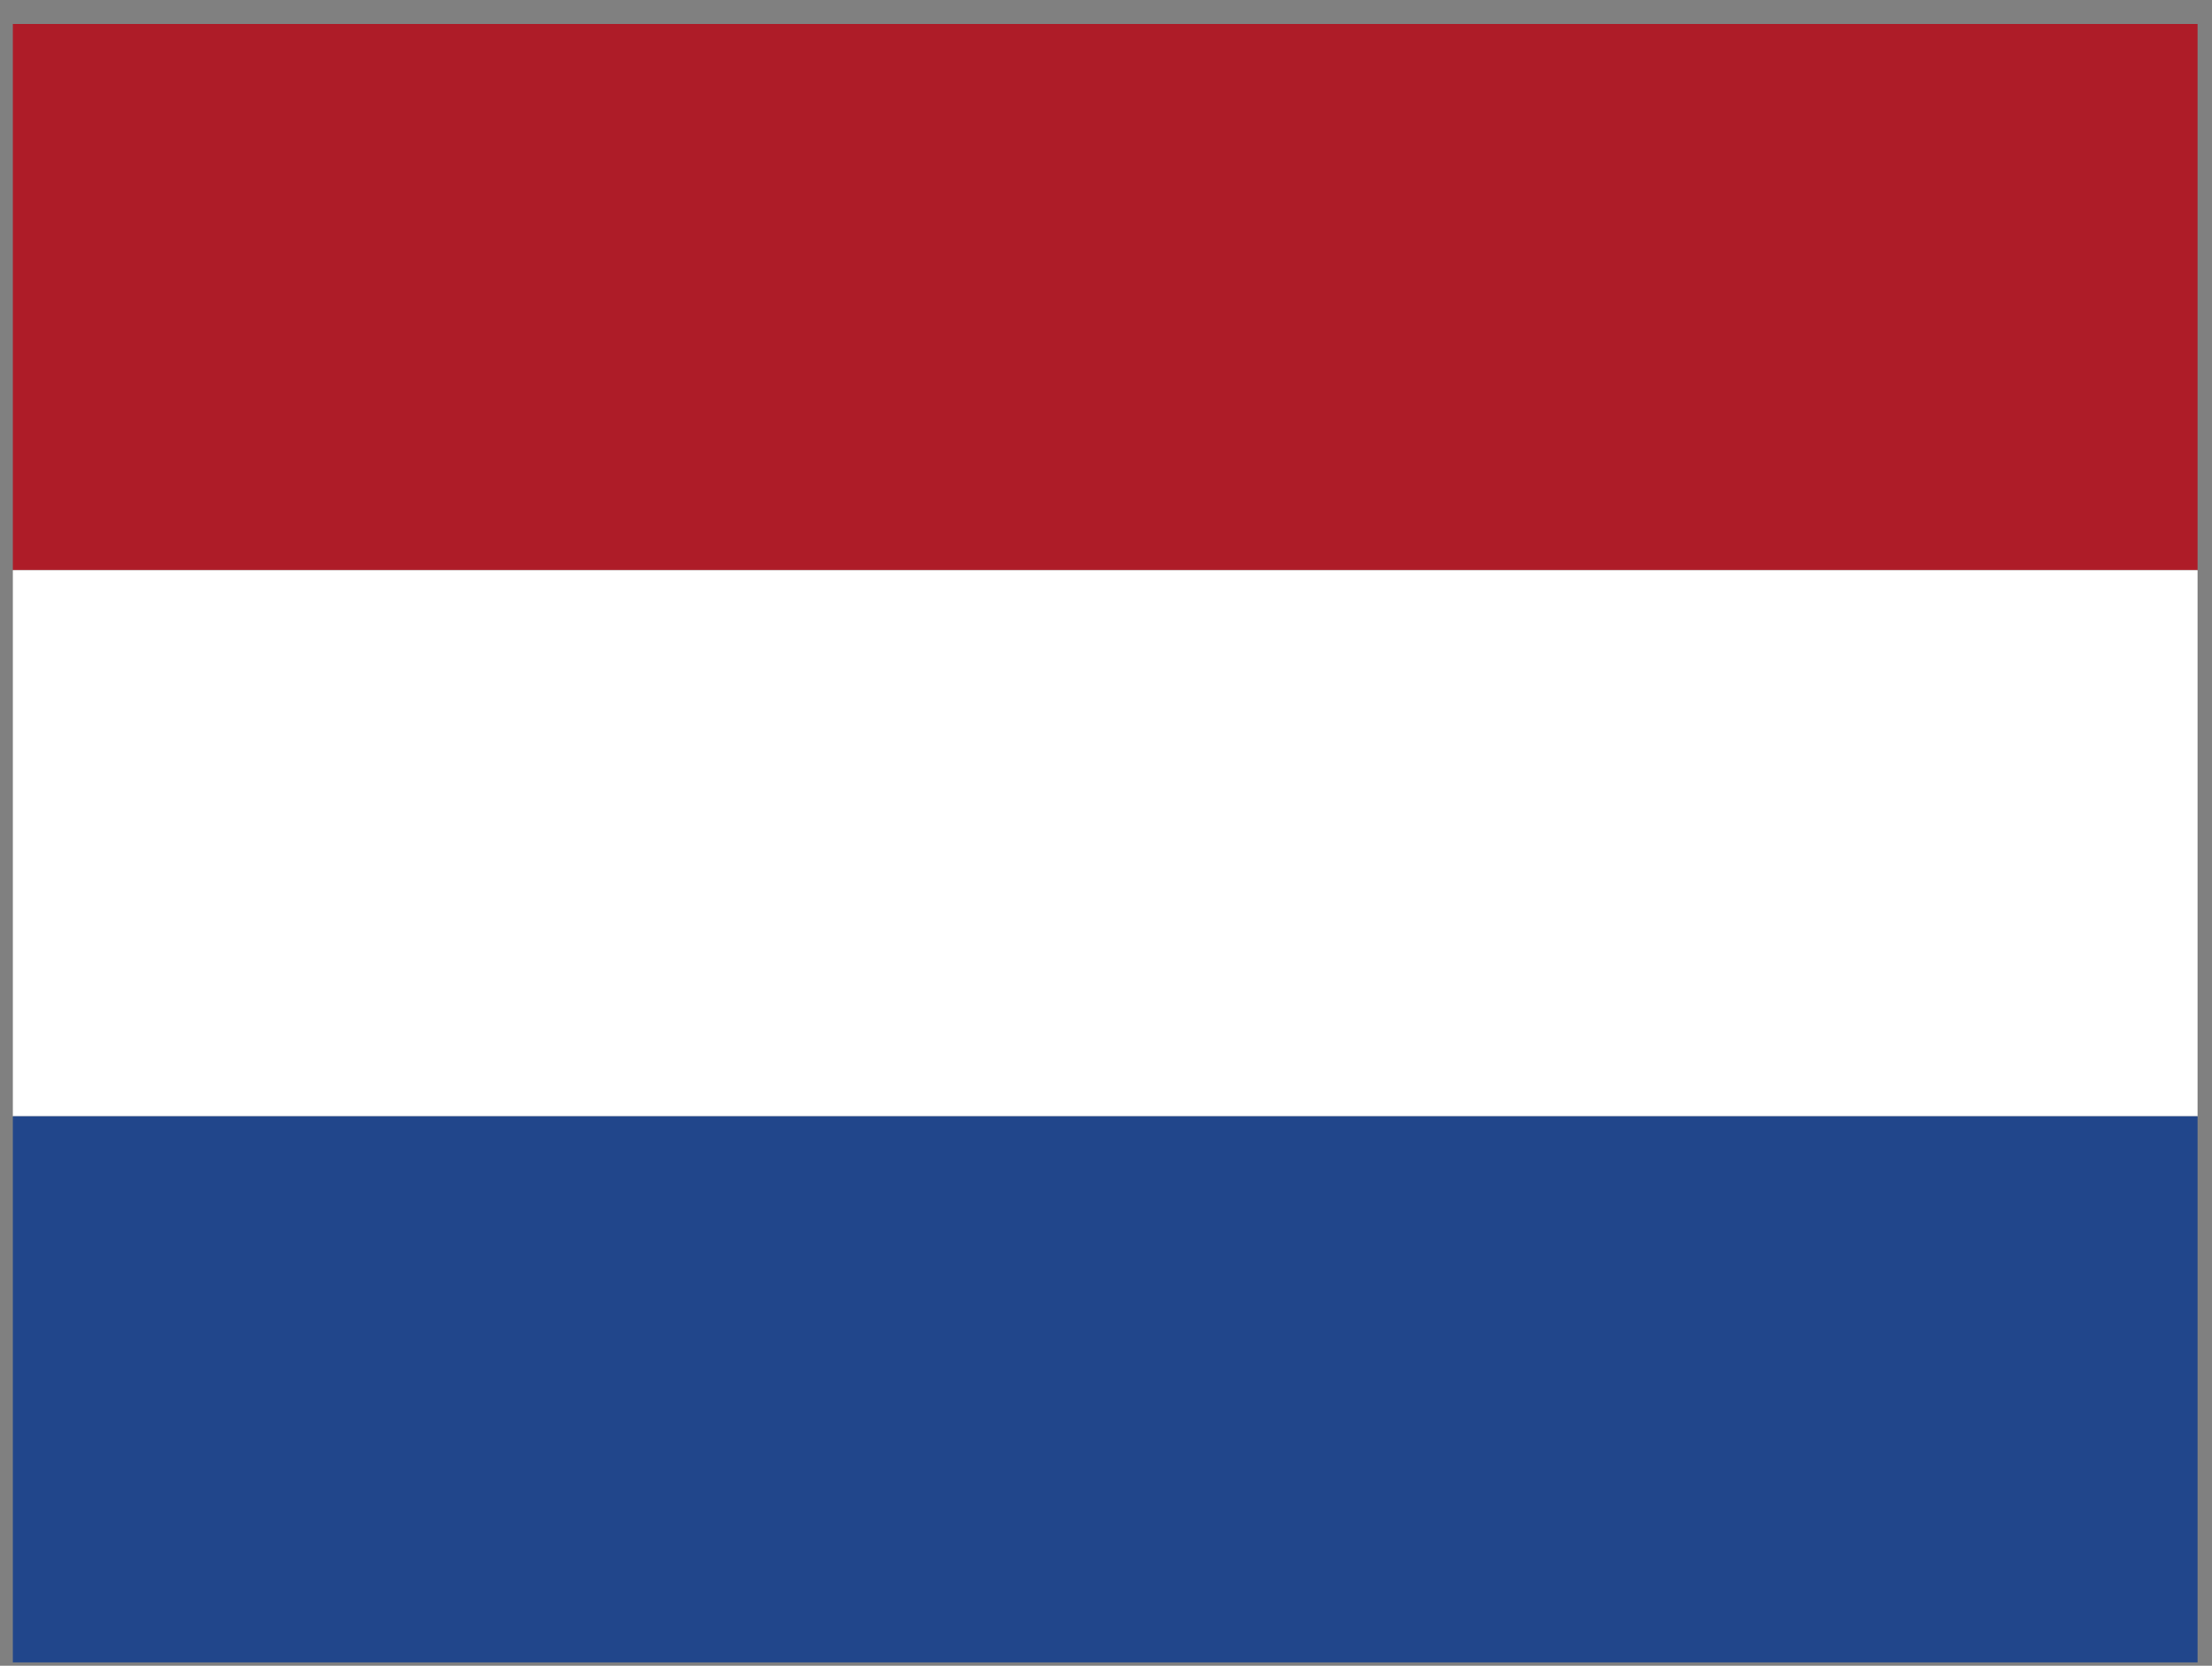 <svg width="81" height="61" viewBox="0 0 81 61" fill="none" xmlns="http://www.w3.org/2000/svg">
<rect x="0" y="0" width="81" height="61" fill="#808080" stroke="none"/>
<g clip-path="url(#clip0_351_14)">
<path d="M0.471 0.878H80.471V20.878H0.471V0.878Z" fill="#AE1C28"/>
<path d="M0.471 20.878H80.471V40.878H0.471V20.878Z" fill="white"/>
<path d="M0.471 40.878H80.471V60.878H0.471V40.878Z" fill="#21468B"/>
</g>
<defs>
<clipPath id="clip0_351_14">
<rect width="80" height="60" fill="white" transform="translate(0.471 0.878)"/>
</clipPath>
</defs>
</svg>
